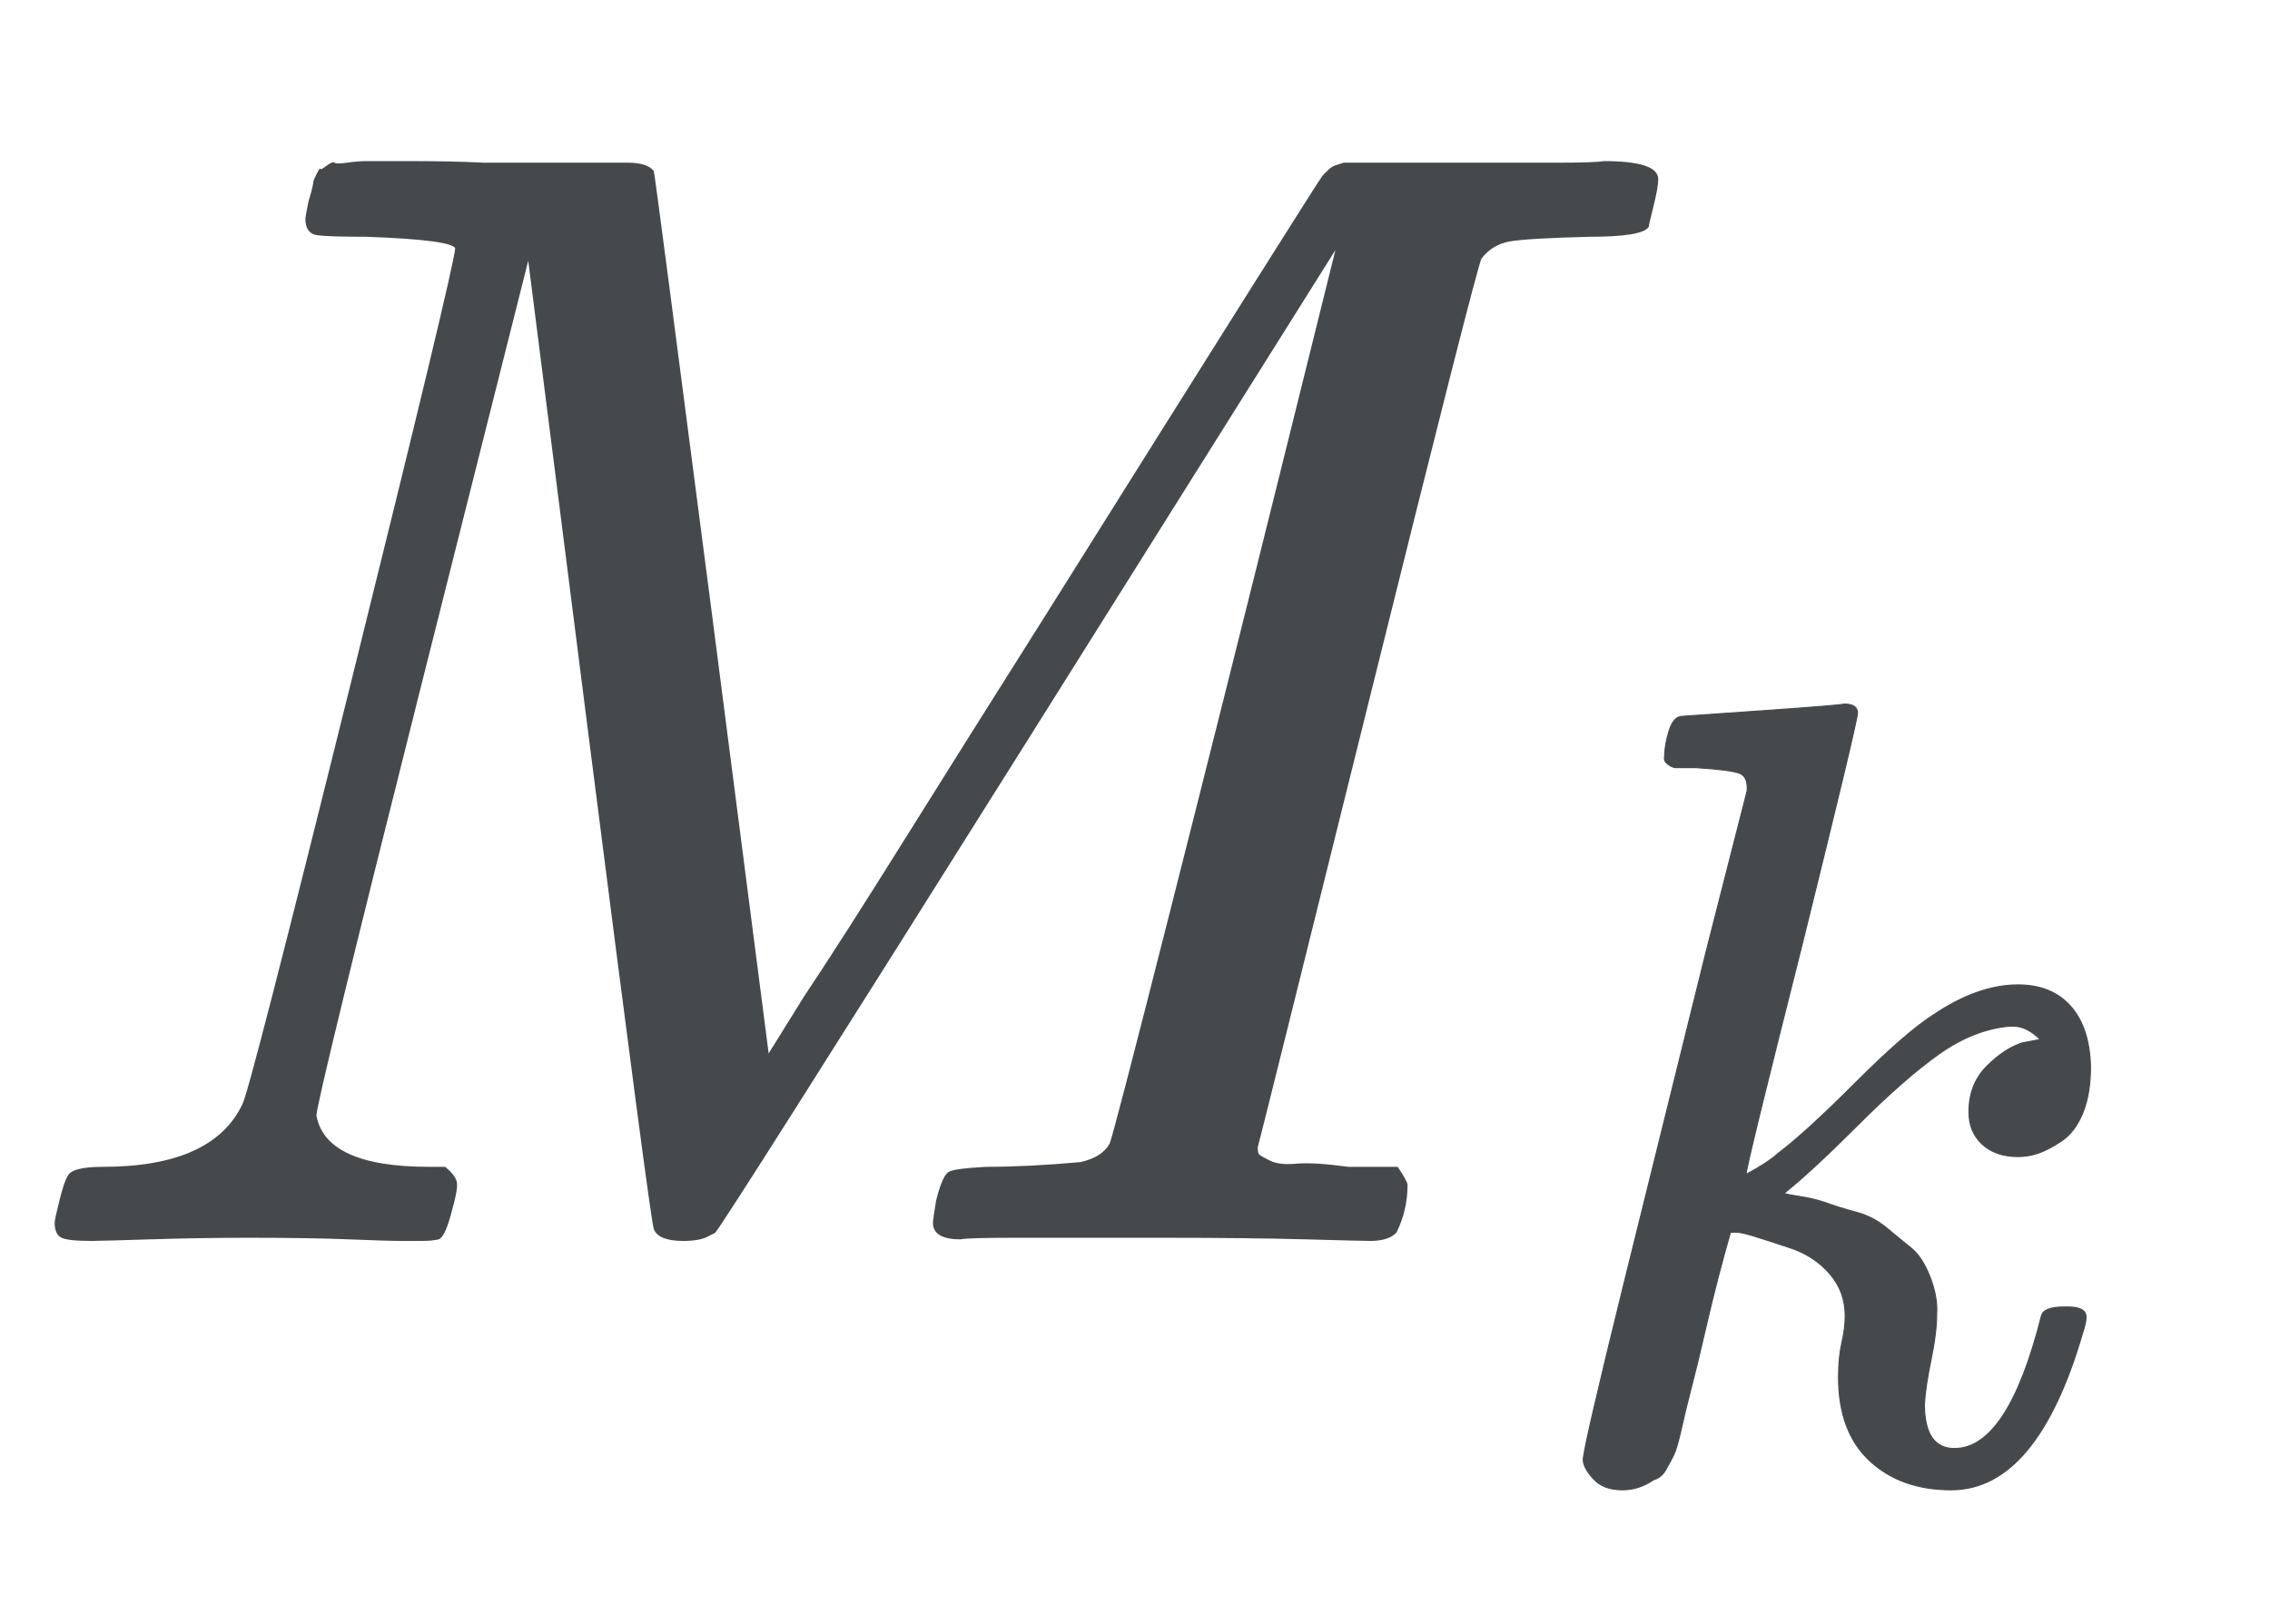 <svg xmlns="http://www.w3.org/2000/svg" role="img" aria-hidden="true" style="vertical-align: -0.56ex;font-size: 12pt;font-family: 'Bookman Old Style';color: #45494C;" viewBox="0 -786.7 1439.3 1030.1" focusable="false" width="3.343ex" height="2.392ex" xmlns:xlink="http://www.w3.org/1999/xlink"><defs id="MathJax_SVG_glyphs"><path id="MJMATHI-4D" stroke-width="1" d="M 289 629 Q 289 635 232 637 Q 208 637 201 638 T 194 648 Q 194 649 196 659 Q 197 662 198 666 T 199 671 T 201 676 T 203 679 T 207 681 T 212 683 T 220 683 T 232 684 Q 238 684 262 684 T 307 683 Q 386 683 398 683 T 414 678 Q 415 674 451 396 L 487 117 L 510 154 Q 534 190 574 254 T 662 394 Q 837 673 839 675 Q 840 676 842 678 T 846 681 L 852 683 H 948 Q 965 683 988 683 T 1017 684 Q 1051 684 1051 673 Q 1051 668 1048 656 T 1045 643 Q 1041 637 1008 637 Q 968 636 957 634 T 939 623 Q 936 618 867 340 T 797 59 Q 797 55 798 54 T 805 50 T 822 48 T 855 46 H 886 Q 892 37 892 35 Q 892 19 885 5 Q 880 0 869 0 Q 864 0 828 1 T 736 2 Q 675 2 644 2 T 609 1 Q 592 1 592 11 Q 592 13 594 25 Q 598 41 602 43 T 625 46 Q 652 46 685 49 Q 699 52 704 61 Q 706 65 742 207 T 813 490 T 848 631 L 654 322 Q 458 10 453 5 Q 451 4 449 3 Q 444 0 433 0 Q 418 0 415 7 Q 413 11 374 317 L 335 624 L 267 354 Q 200 88 200 79 Q 206 46 272 46 H 282 Q 288 41 289 37 T 286 19 Q 282 3 278 1 Q 274 0 267 0 Q 265 0 255 0 T 221 1 T 157 2 Q 127 2 95 1 T 58 0 Q 43 0 39 2 T 35 11 Q 35 13 38 25 T 43 40 Q 45 46 65 46 Q 135 46 154 86 Q 158 92 223 354 T 289 629 Z" /><path id="MJMATHI-6B" stroke-width="1" d="M 121 647 Q 121 657 125 670 T 137 683 Q 138 683 209 688 T 282 694 Q 294 694 294 686 Q 294 679 244 477 Q 194 279 194 272 Q 213 282 223 291 Q 247 309 292 354 T 362 415 Q 402 442 438 442 Q 468 442 485 423 T 503 369 Q 503 344 496 327 T 477 302 T 456 291 T 438 288 Q 418 288 406 299 T 394 328 Q 394 353 410 369 T 442 390 L 458 393 Q 446 405 434 405 H 430 Q 398 402 367 380 T 294 316 T 228 255 Q 230 254 243 252 T 267 246 T 293 238 T 320 224 T 342 206 T 359 180 T 365 147 Q 365 130 360 106 T 354 66 Q 354 26 381 26 Q 429 26 459 145 Q 461 153 479 153 H 483 Q 499 153 499 144 Q 499 139 496 130 Q 455 -11 378 -11 Q 333 -11 305 15 T 277 90 Q 277 108 280 121 T 283 145 Q 283 167 269 183 T 234 206 T 200 217 T 182 220 H 180 Q 168 178 159 139 T 145 81 T 136 44 T 129 20 T 122 7 T 111 -2 Q 98 -11 83 -11 Q 66 -11 57 -1 T 48 16 Q 48 26 85 176 T 158 471 L 195 616 Q 196 629 188 632 T 149 637 H 144 Q 134 637 131 637 T 124 640 T 121 647 Z" /></defs><g fill="currentColor" stroke="currentColor" stroke-width="0" transform="matrix(1 0 0 -1 0 0)"><use x="0" y="0" xmlns:NS2="http://www.w3.org/1999/xlink" NS2:href="#MJMATHI-4D" /><use transform="scale(0.707)" x="1372" y="-213" xmlns:NS3="http://www.w3.org/1999/xlink" NS3:href="#MJMATHI-6B" /></g></svg>